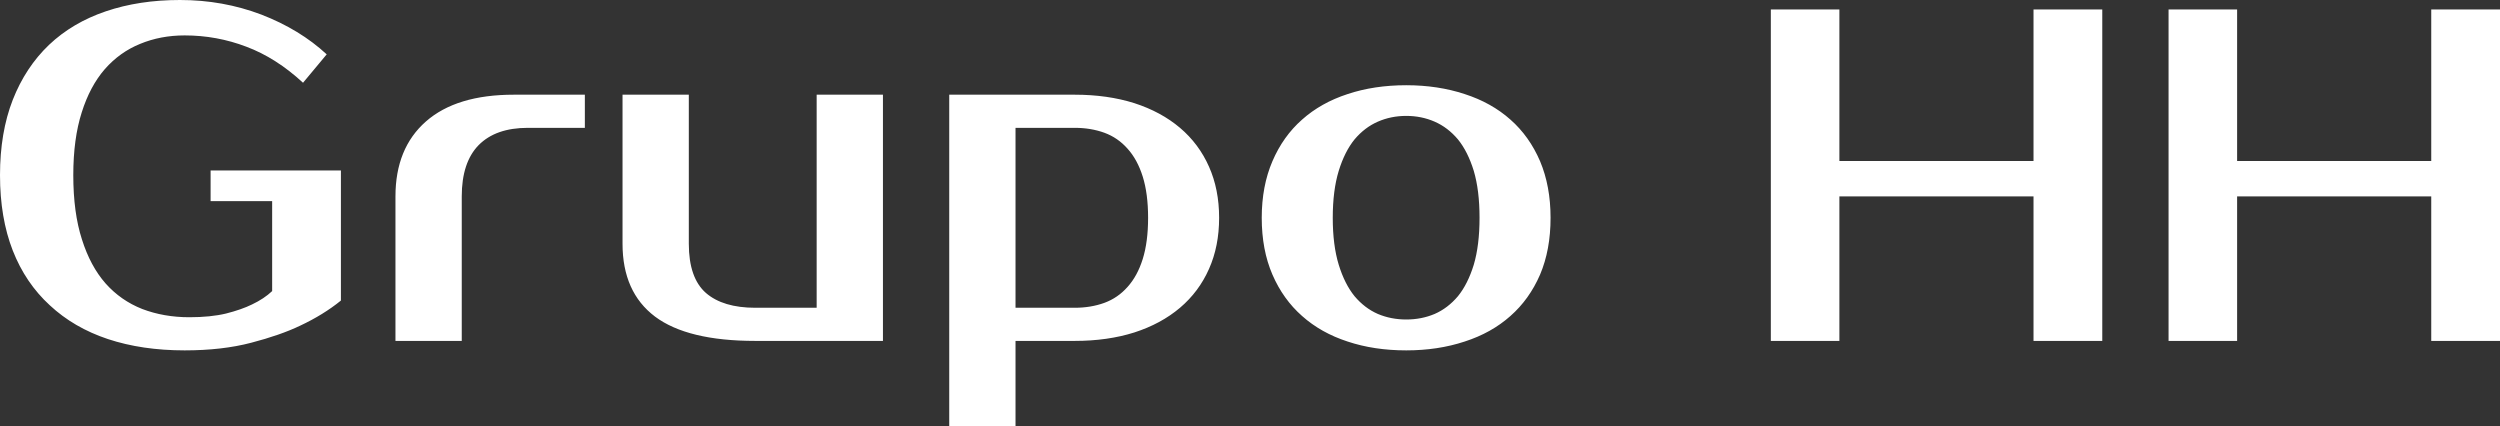 <?xml version="1.0" encoding="UTF-8" standalone="yes"?>
<svg xmlns="http://www.w3.org/2000/svg" width="100%" height="100%" viewBox="0 0 121.44 20.7" fill="#ffffff">
  <rect x="0" y="0" width="121.44" height="20.7" fill="#333333" stroke="none"/>
  <path d="M8.74 0L8.74 0Q10.83 0 12.70 0.71Q14.56 1.43 15.87 2.64L15.87 2.64L14.72 4.02Q13.41 2.81 11.97 2.27Q10.53 1.72 8.97 1.72L8.97 1.72Q7.80 1.72 6.81 2.13Q5.82 2.53 5.09 3.36Q4.37 4.19 3.97 5.46Q3.56 6.74 3.56 8.51L3.56 8.51Q3.56 10.33 3.98 11.63Q4.39 12.93 5.13 13.77Q5.87 14.60 6.91 15.01Q7.96 15.41 9.20 15.41L9.20 15.41Q10.23 15.41 10.98 15.23Q11.73 15.04 12.24 14.79L12.24 14.79Q12.83 14.51 13.22 14.14L13.22 14.14L13.22 9.77L10.23 9.77L10.23 8.28L16.56 8.28L16.56 14.60Q15.71 15.29 14.58 15.82L14.58 15.82Q13.62 16.28 12.20 16.65Q10.79 17.02 8.97 17.02L8.97 17.02Q6.90 17.02 5.24 16.47Q3.59 15.92 2.42 14.83Q1.24 13.75 0.62 12.17Q0 10.58 0 8.51L0 8.51Q0 6.44 0.62 4.85Q1.24 3.27 2.38 2.18Q3.52 1.10 5.14 0.55Q6.76 0 8.74 0ZM28.41 4.60L28.41 6.21L25.64 6.21Q24.08 6.21 23.25 7.05Q22.43 7.89 22.43 9.54L22.43 9.54L22.43 16.56L19.21 16.56L19.21 9.54Q19.21 7.20 20.69 5.90Q22.17 4.60 24.96 4.60L24.96 4.60L28.41 4.60ZM30.24 11.84L30.24 4.60L33.46 4.60L33.46 11.84Q33.46 13.50 34.29 14.23Q35.12 14.95 36.69 14.95L36.69 14.95L39.67 14.95L39.67 4.60L42.89 4.60L42.89 16.56L36.69 16.56Q33.40 16.56 31.82 15.38Q30.24 14.19 30.24 11.84L30.24 11.84ZM52.21 6.21L49.33 6.21L49.33 14.95L52.21 14.95Q52.99 14.95 53.65 14.71Q54.30 14.47 54.77 13.94Q55.25 13.41 55.51 12.58Q55.77 11.75 55.77 10.58L55.77 10.58Q55.77 9.41 55.51 8.58Q55.25 7.75 54.77 7.22Q54.30 6.69 53.65 6.45Q52.99 6.21 52.21 6.21L52.21 6.21ZM46.11 4.60L52.21 4.60Q53.80 4.60 55.10 5.01Q56.40 5.43 57.32 6.21Q58.24 6.99 58.73 8.10Q59.22 9.20 59.22 10.58L59.22 10.58Q59.22 11.96 58.73 13.06Q58.24 14.17 57.32 14.95Q56.40 15.73 55.10 16.15Q53.80 16.56 52.21 16.56L52.21 16.56L49.33 16.56L49.33 20.70L46.11 20.70L46.11 4.60ZM68.31 15.52L68.31 15.52Q69.05 15.52 69.69 15.25Q70.33 14.97 70.82 14.39Q71.30 13.80 71.59 12.86Q71.87 11.91 71.87 10.58L71.87 10.58Q71.87 9.25 71.59 8.30Q71.30 7.36 70.82 6.77Q70.33 6.19 69.69 5.91Q69.05 5.63 68.31 5.63L68.31 5.63Q67.57 5.63 66.93 5.91Q66.29 6.19 65.80 6.77Q65.32 7.36 65.03 8.30Q64.74 9.25 64.74 10.58L64.74 10.58Q64.74 11.91 65.03 12.86Q65.32 13.80 65.80 14.39Q66.29 14.97 66.93 15.25Q67.57 15.52 68.31 15.52ZM68.31 4.14L68.31 4.14Q69.85 4.14 71.15 4.57Q72.45 4.99 73.37 5.81Q74.29 6.62 74.81 7.83Q75.32 9.04 75.32 10.58L75.32 10.58Q75.32 12.14 74.81 13.34Q74.29 14.54 73.37 15.35Q72.45 16.17 71.15 16.59Q69.85 17.02 68.31 17.02L68.31 17.02Q66.75 17.02 65.46 16.59Q64.17 16.17 63.25 15.35Q62.33 14.54 61.81 13.34Q61.29 12.14 61.29 10.58L61.29 10.58Q61.29 9.04 61.81 7.83Q62.33 6.62 63.25 5.81Q64.17 4.99 65.46 4.57Q66.75 4.14 68.31 4.14ZM98.78 0.46L102.12 0.46L102.12 16.56L98.78 16.56L98.78 9.54L89.35 9.54L89.35 16.56L86.02 16.56L86.02 0.46L89.35 0.46L89.35 7.82L98.78 7.82L98.78 0.46ZM118.10 0.46L121.44 0.46L121.44 16.56L118.10 16.56L118.10 9.54L108.67 9.54L108.67 16.56L105.34 16.56L105.34 0.46L108.67 0.46L108.67 7.82L118.10 7.82L118.10 0.46Z" preserveAspectRatio="none"/>
</svg>